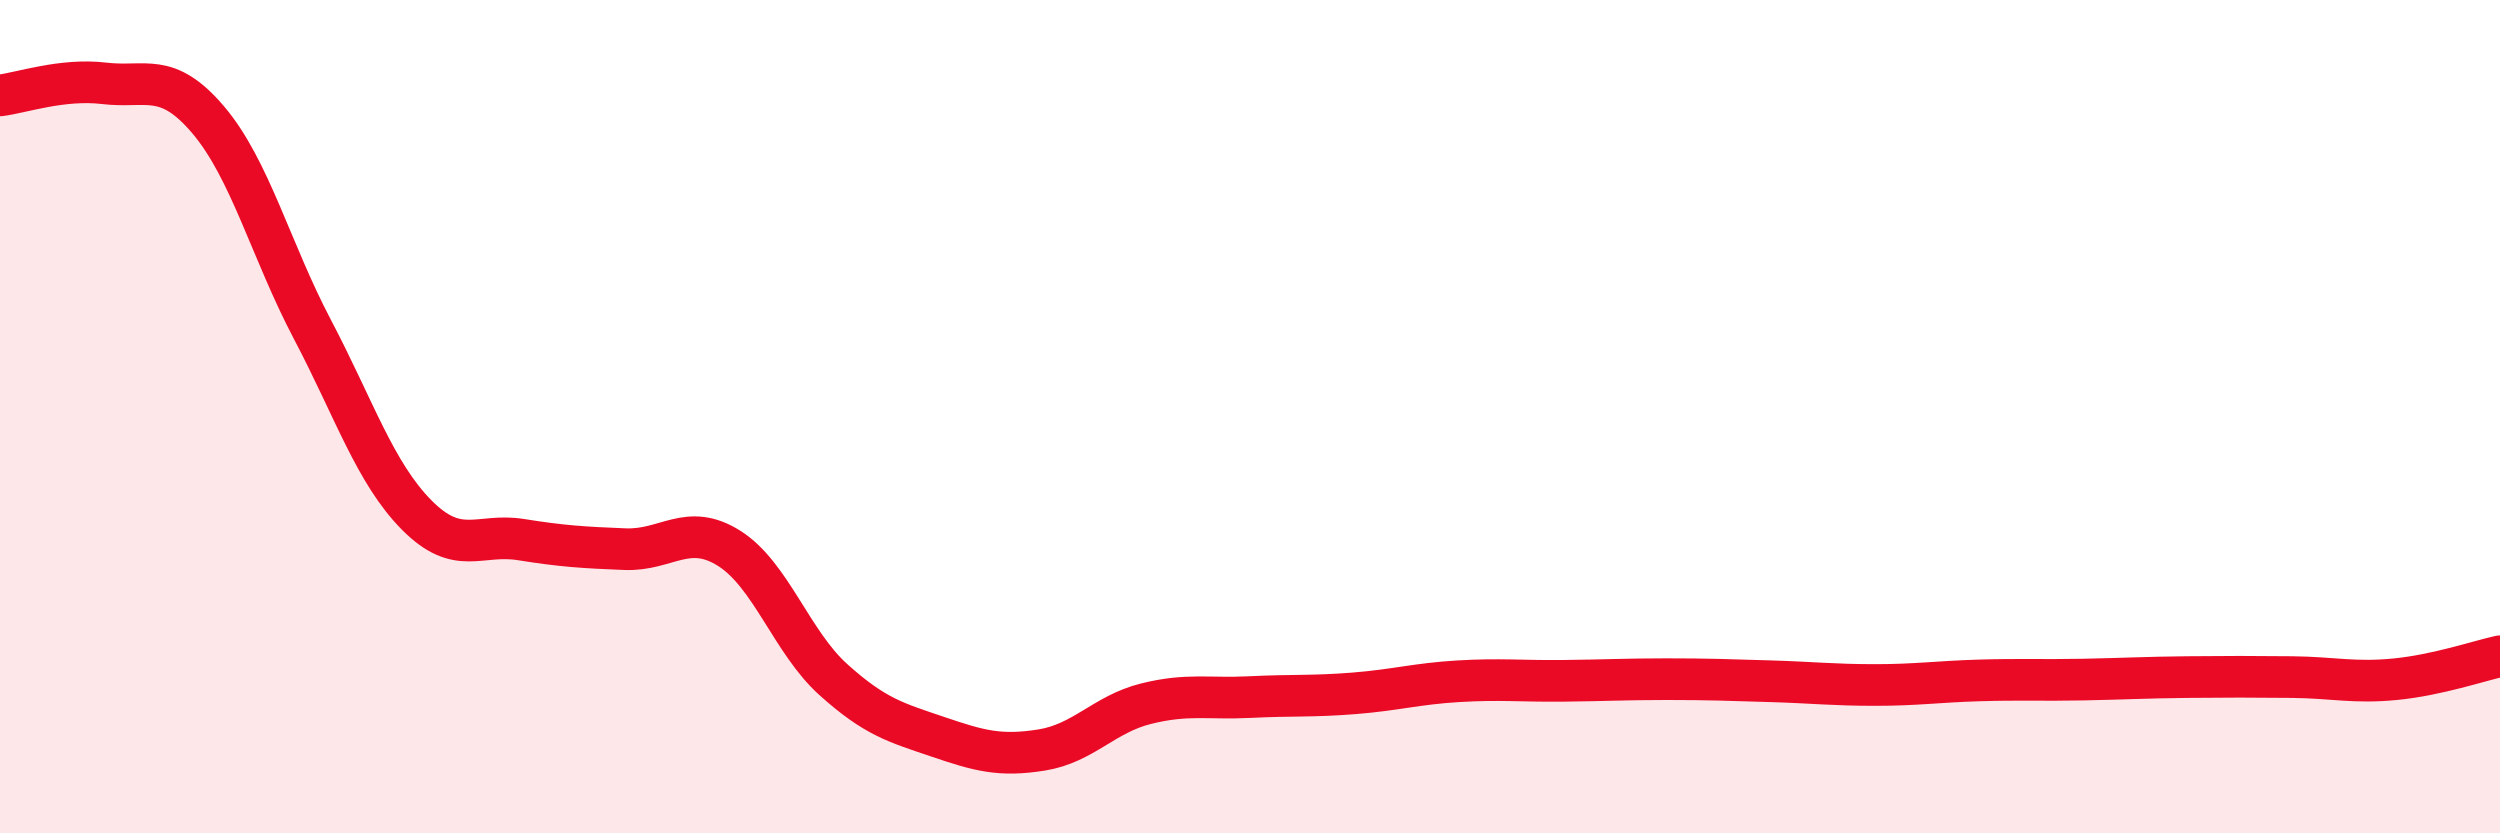 
    <svg width="60" height="20" viewBox="0 0 60 20" xmlns="http://www.w3.org/2000/svg">
      <path
        d="M 0,2.29 C 0.5,2.23 1.5,1.88 2.5,2 C 3.5,2.12 4,1.7 5,2.88 C 6,4.06 6.5,6.01 7.5,7.91 C 8.5,9.81 9,11.35 10,12.36 C 11,13.37 11.5,12.79 12.5,12.95 C 13.5,13.11 14,13.14 15,13.18 C 16,13.22 16.5,12.53 17.5,13.16 C 18.5,13.79 19,15.41 20,16.31 C 21,17.21 21.5,17.34 22.5,17.68 C 23.5,18.02 24,18.16 25,18 C 26,17.84 26.5,17.14 27.5,16.89 C 28.5,16.64 29,16.78 30,16.73 C 31,16.68 31.5,16.72 32.5,16.64 C 33.5,16.56 34,16.41 35,16.35 C 36,16.29 36.5,16.35 37.5,16.34 C 38.5,16.33 39,16.3 40,16.3 C 41,16.3 41.5,16.32 42.5,16.35 C 43.5,16.38 44,16.44 45,16.44 C 46,16.44 46.5,16.36 47.5,16.33 C 48.5,16.3 49,16.33 50,16.31 C 51,16.29 51.5,16.26 52.5,16.25 C 53.5,16.24 54,16.24 55,16.25 C 56,16.26 56.5,16.4 57.5,16.3 C 58.5,16.2 59.5,15.86 60,15.75L60 20L0 20Z"
        fill="#EB0A25"
        opacity="0.1"
        stroke-linecap="round"
        stroke-linejoin="round"
      />
      <path
        d="M 0,2.29 C 0.5,2.23 1.5,1.88 2.5,2 C 3.5,2.12 4,1.7 5,2.88 C 6,4.06 6.5,6.01 7.5,7.91 C 8.5,9.81 9,11.35 10,12.36 C 11,13.37 11.5,12.79 12.5,12.95 C 13.5,13.11 14,13.14 15,13.18 C 16,13.22 16.5,12.53 17.5,13.16 C 18.5,13.79 19,15.41 20,16.31 C 21,17.21 21.5,17.34 22.5,17.68 C 23.5,18.02 24,18.16 25,18 C 26,17.84 26.5,17.14 27.5,16.89 C 28.5,16.64 29,16.78 30,16.73 C 31,16.68 31.5,16.72 32.5,16.64 C 33.5,16.56 34,16.41 35,16.35 C 36,16.29 36.5,16.35 37.5,16.34 C 38.5,16.33 39,16.3 40,16.3 C 41,16.3 41.5,16.32 42.5,16.35 C 43.5,16.38 44,16.44 45,16.44 C 46,16.44 46.5,16.36 47.5,16.33 C 48.5,16.3 49,16.33 50,16.31 C 51,16.29 51.5,16.26 52.5,16.25 C 53.5,16.24 54,16.24 55,16.25 C 56,16.26 56.5,16.4 57.5,16.3 C 58.5,16.2 59.5,15.86 60,15.75"
        stroke="#EB0A25"
        stroke-width="1"
        fill="none"
        stroke-linecap="round"
        stroke-linejoin="round"
      />
    </svg>
  
